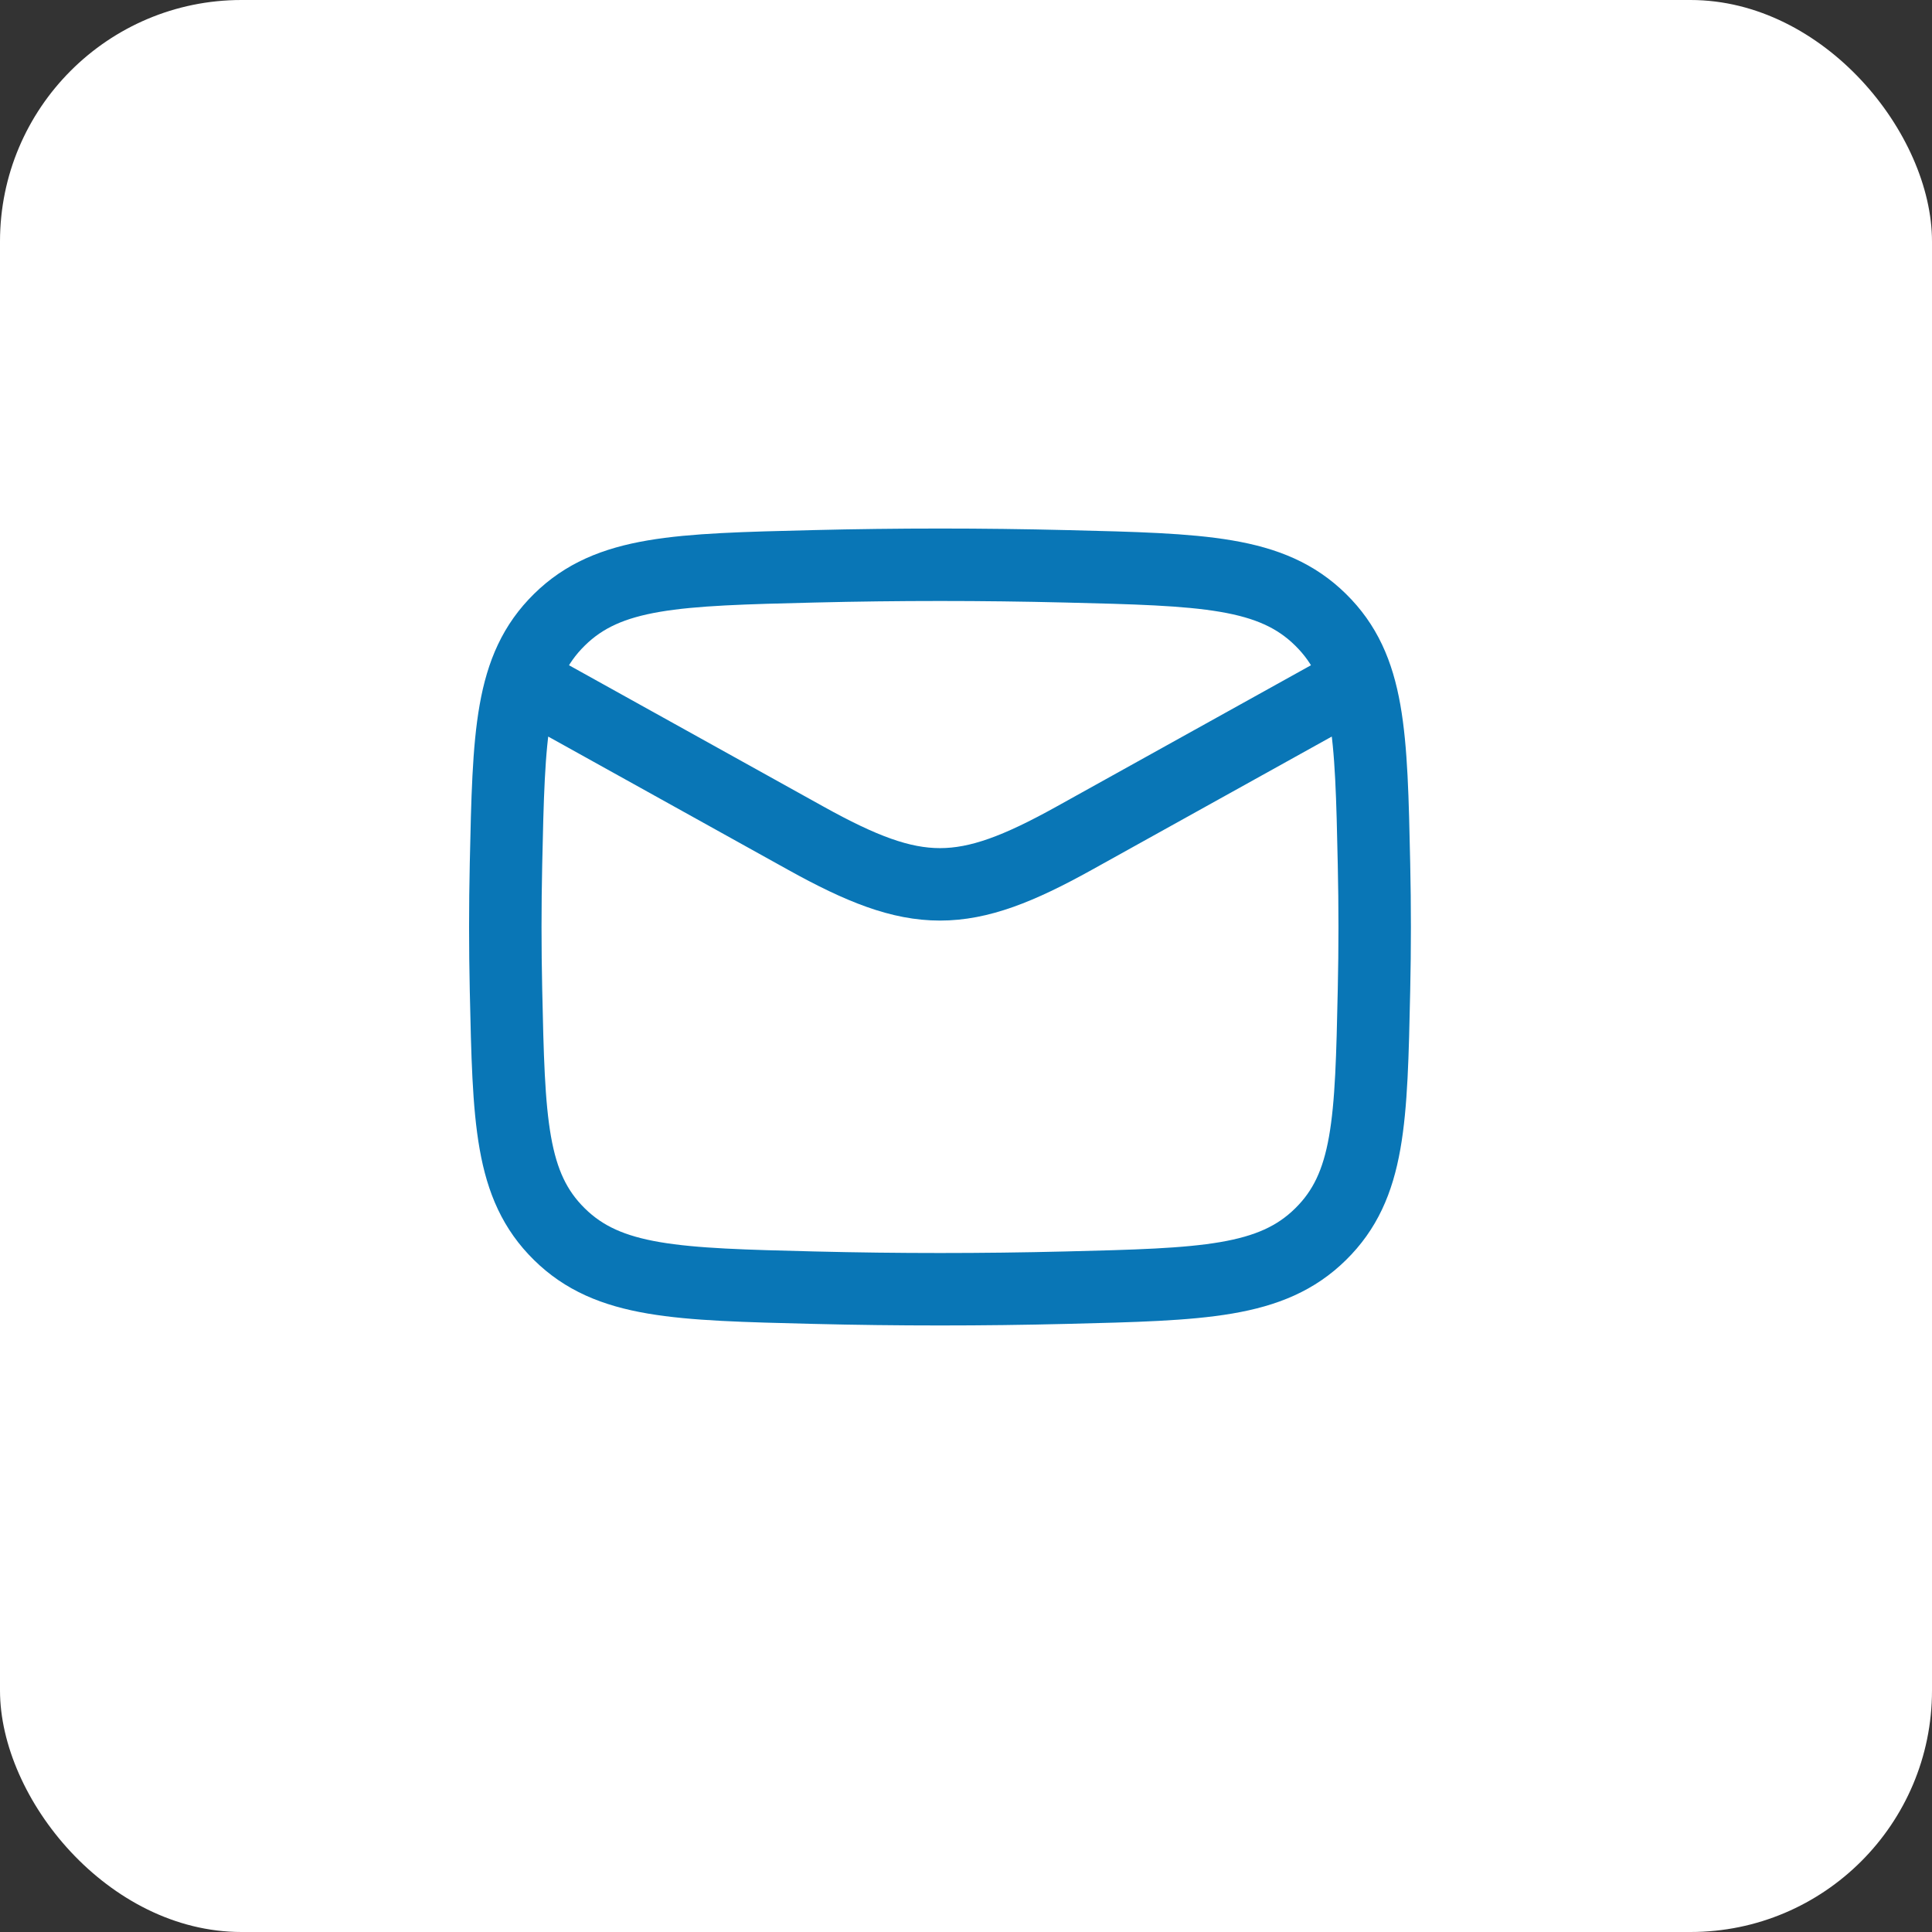<svg width="40" height="40" viewBox="0 0 40 40" fill="none" xmlns="http://www.w3.org/2000/svg">
<rect x="0" y="0" width="40" height="40" fill="#333333" stroke="none"/>
<rect width="40" height="40" rx="5" fill="white"/>
<path d="M10.461 13.898L16.683 17.354C18.977 18.628 19.946 18.628 22.24 17.354L28.462 13.898M16.851 11.725C18.597 11.682 20.326 11.682 22.073 11.725C24.906 11.794 26.323 11.829 27.341 12.831C28.359 13.833 28.389 15.185 28.447 17.89C28.466 18.76 28.466 19.625 28.447 20.494C28.389 23.199 28.359 24.552 27.341 25.553C26.323 26.555 24.906 26.59 22.073 26.66C20.326 26.703 18.597 26.703 16.851 26.66C14.017 26.59 12.6 26.555 11.582 25.553C10.564 24.552 10.535 23.199 10.476 20.494C10.457 19.625 10.457 18.76 10.476 17.89C10.535 15.185 10.564 13.833 11.582 12.831C12.6 11.829 14.017 11.794 16.851 11.725Z" stroke="#0976B6" stroke-width="1.5" stroke-linejoin="round"/>
</svg>
